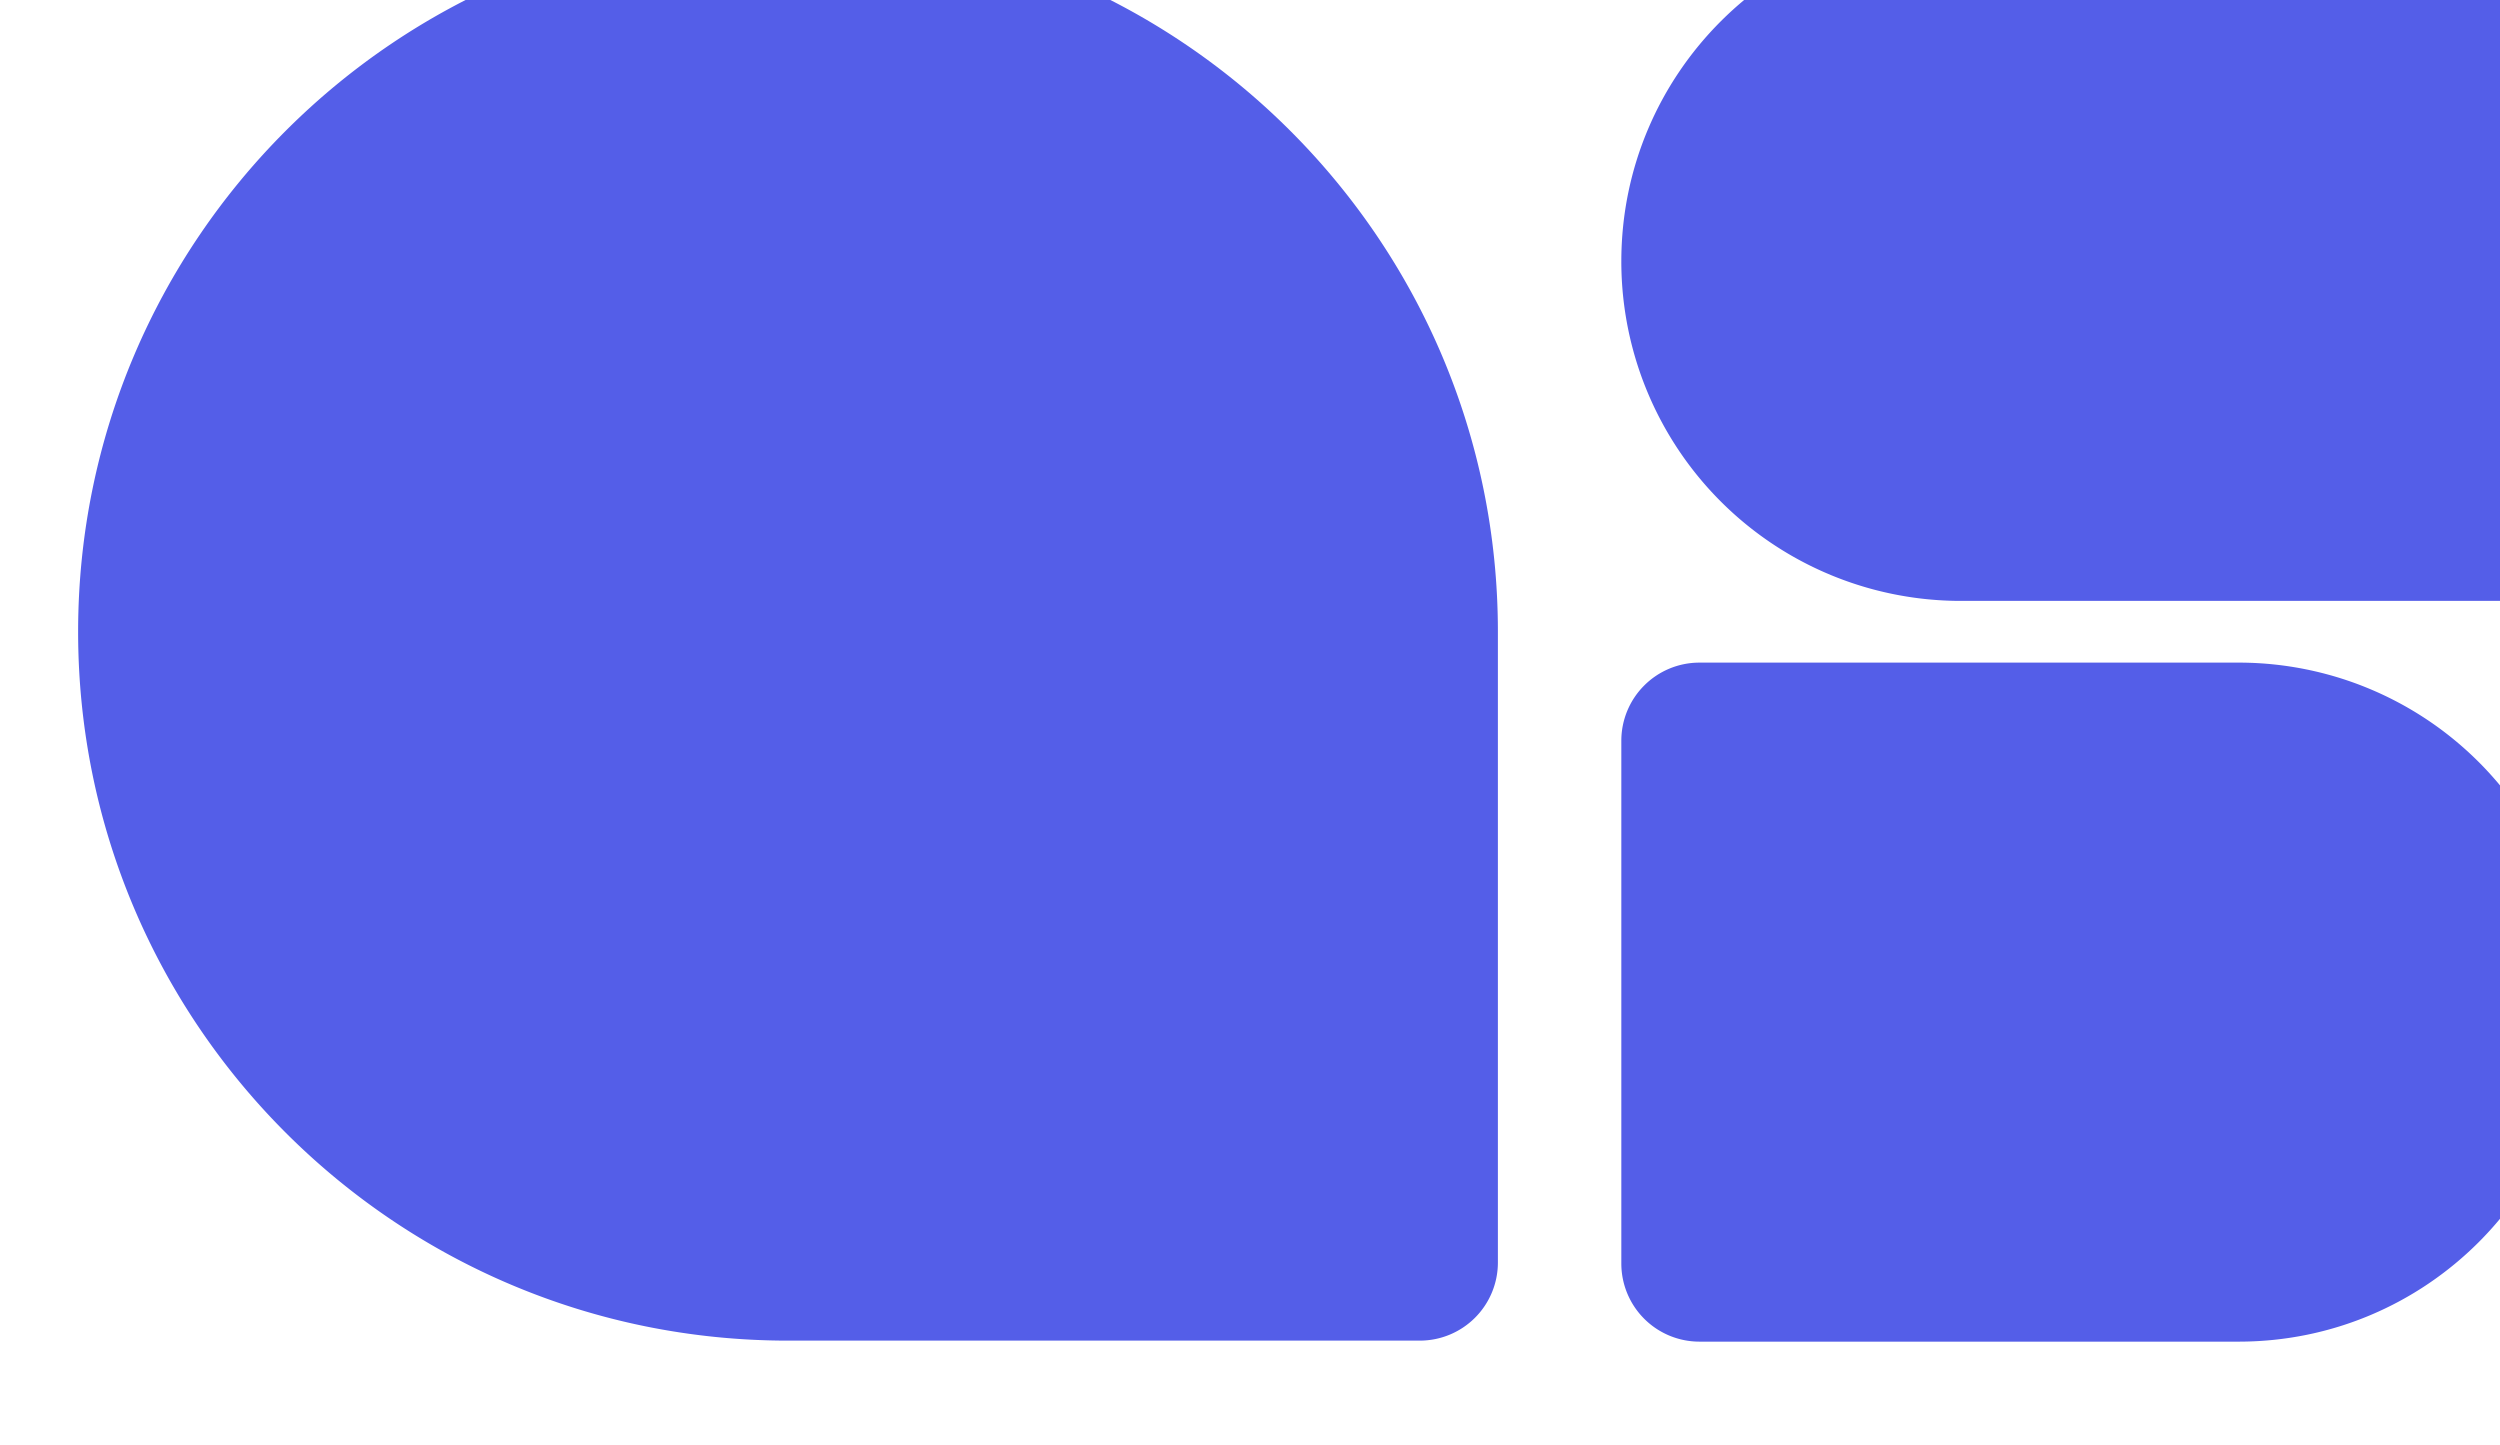 <svg xmlns="http://www.w3.org/2000/svg" width="64" height="37" fill="none"><g fill="#545EE8" filter="url(#a)"><path d="M39.506 8.691c0-4.8 3.892-8.691 8.692-8.691H62a2 2 0 0 1 2 2v13.383a2 2 0 0 1-2 2H48.198a8.691 8.691 0 0 1-8.692-8.692zM64 27.654c0 4.8-3.891 8.692-8.691 8.692H41.506a2 2 0 0 1-2-2V20.963a2 2 0 0 1 2-2H55.31a8.69 8.69 0 0 1 8.691 8.691zM18.173.025c10.036 0 18.173 8.125 18.173 18.148V34.32a2 2 0 0 1-2 2H18.173C8.136 36.321 0 28.196 0 18.173S8.136.025 18.173.025z"/></g><defs><filter id="a" width="70" height="42.346" x="-2" y="-4" color-interpolation-filters="sRGB" filterUnits="userSpaceOnUse"><feFlood flood-opacity="0" result="BackgroundImageFix"/><feBlend in="SourceGraphic" in2="BackgroundImageFix" result="shape"/><feColorMatrix in="SourceAlpha" result="hardAlpha" values="0 0 0 0 0 0 0 0 0 0 0 0 0 0 0 0 0 0 127 0"/><feOffset dx="4" dy="-4"/><feGaussianBlur stdDeviation="2"/><feComposite in2="hardAlpha" k2="-1" k3="1" operator="arithmetic"/><feColorMatrix values="0 0 0 0 0 0 0 0 0 0 0 0 0 0 0 0 0 0 0.16 0"/><feBlend in2="shape" result="effect1_innerShadow_301_151"/><feColorMatrix in="SourceAlpha" result="hardAlpha" values="0 0 0 0 0 0 0 0 0 0 0 0 0 0 0 0 0 0 127 0"/><feOffset dx="-2" dy="2"/><feGaussianBlur stdDeviation="1"/><feComposite in2="hardAlpha" k2="-1" k3="1" operator="arithmetic"/><feColorMatrix values="0 0 0 0 1 0 0 0 0 1 0 0 0 0 1 0 0 0 0.12 0"/><feBlend in2="effect1_innerShadow_301_151" result="effect2_innerShadow_301_151"/></filter></defs></svg>
